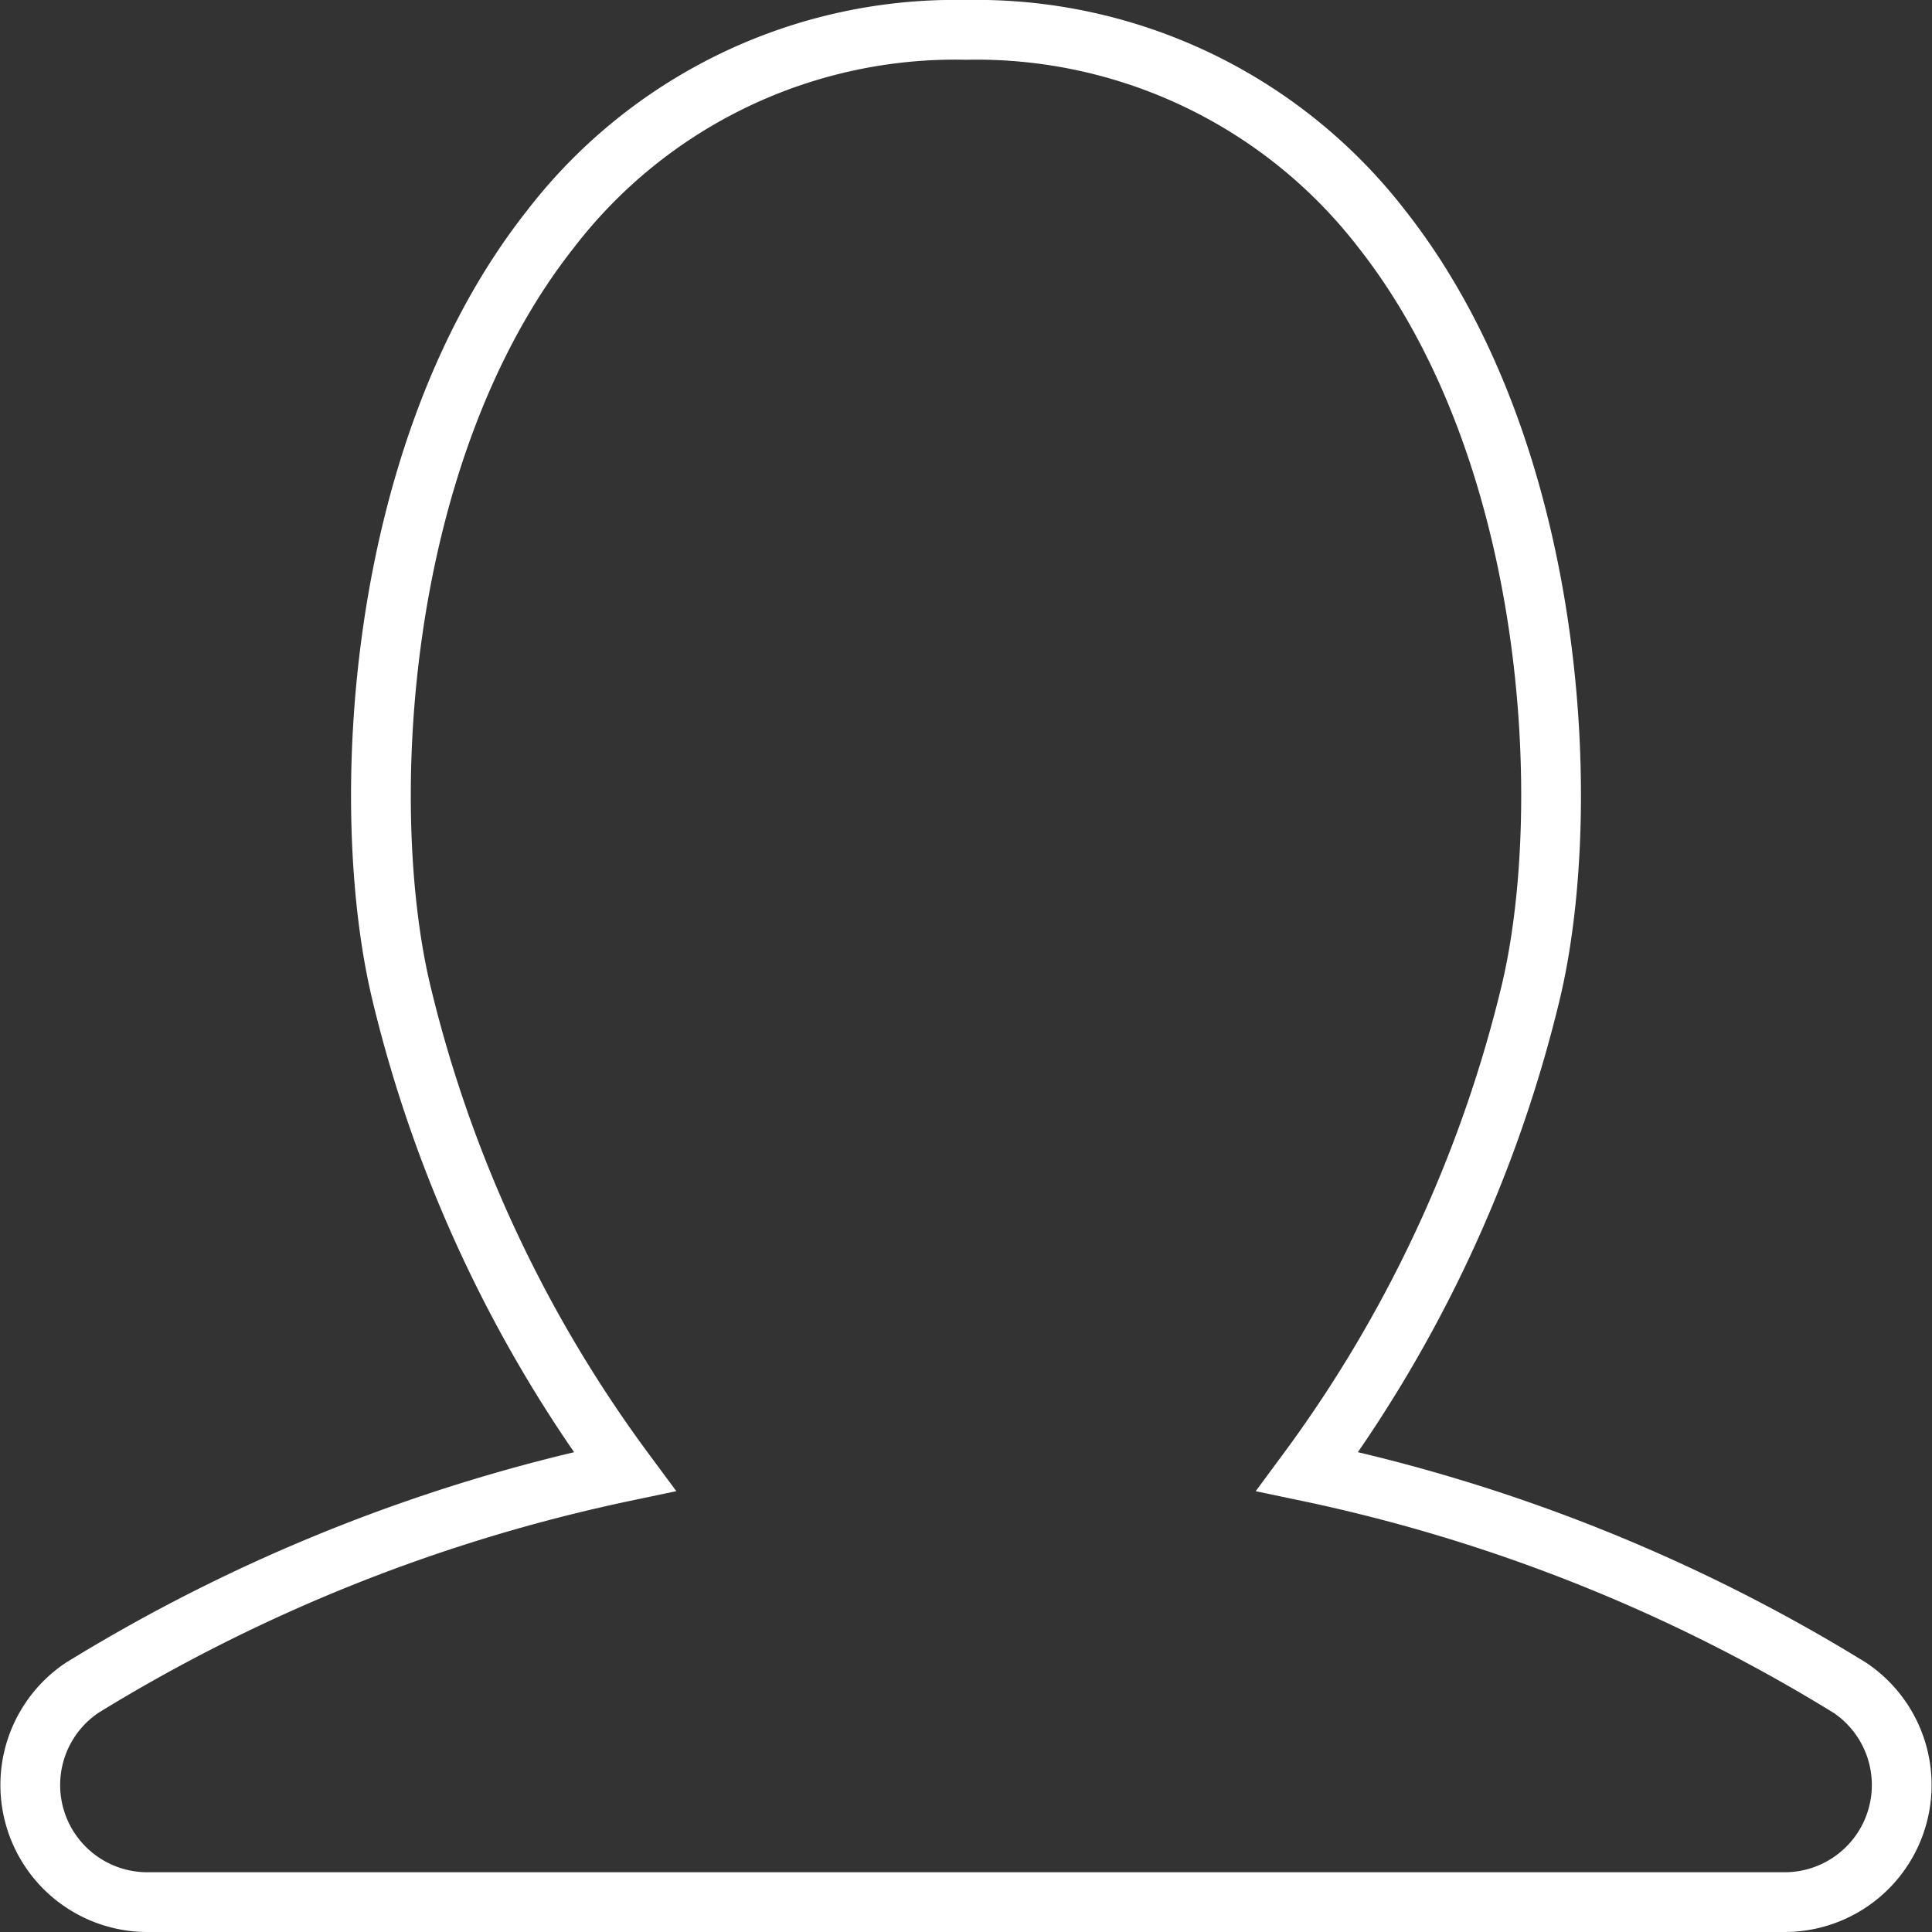 <svg id="Layer_1" data-name="Layer 1" xmlns="http://www.w3.org/2000/svg" viewBox="0 0 48.5 48.5"><rect x="0" y="0" width="48.5" height="48.5" fill="#333333" stroke="none"/><defs><style>.cls-1{fill:none;stroke:#fff;stroke-miterlimit:10;stroke-width:1.5px;}</style></defs><title>usuario</title><path id="usericon" class="cls-1" d="M46.19,42.12a42.65,42.65,0,0,0-13.62-5.43,33.36,33.36,0,0,0,5.6-12c1.11-4.6.68-13.59-3.73-19.19A12.86,12.86,0,0,0,24,.5a12.82,12.82,0,0,0-10.43,5C9.15,11.1,8.72,20.09,9.83,24.69a33.24,33.24,0,0,0,5.6,12A42.8,42.8,0,0,0,1.81,42.12,2.94,2.94,0,0,0,3.44,47.5H44.56a2.94,2.94,0,0,0,1.63-5.38Z" transform="translate(0.25 0.25)"/></svg>